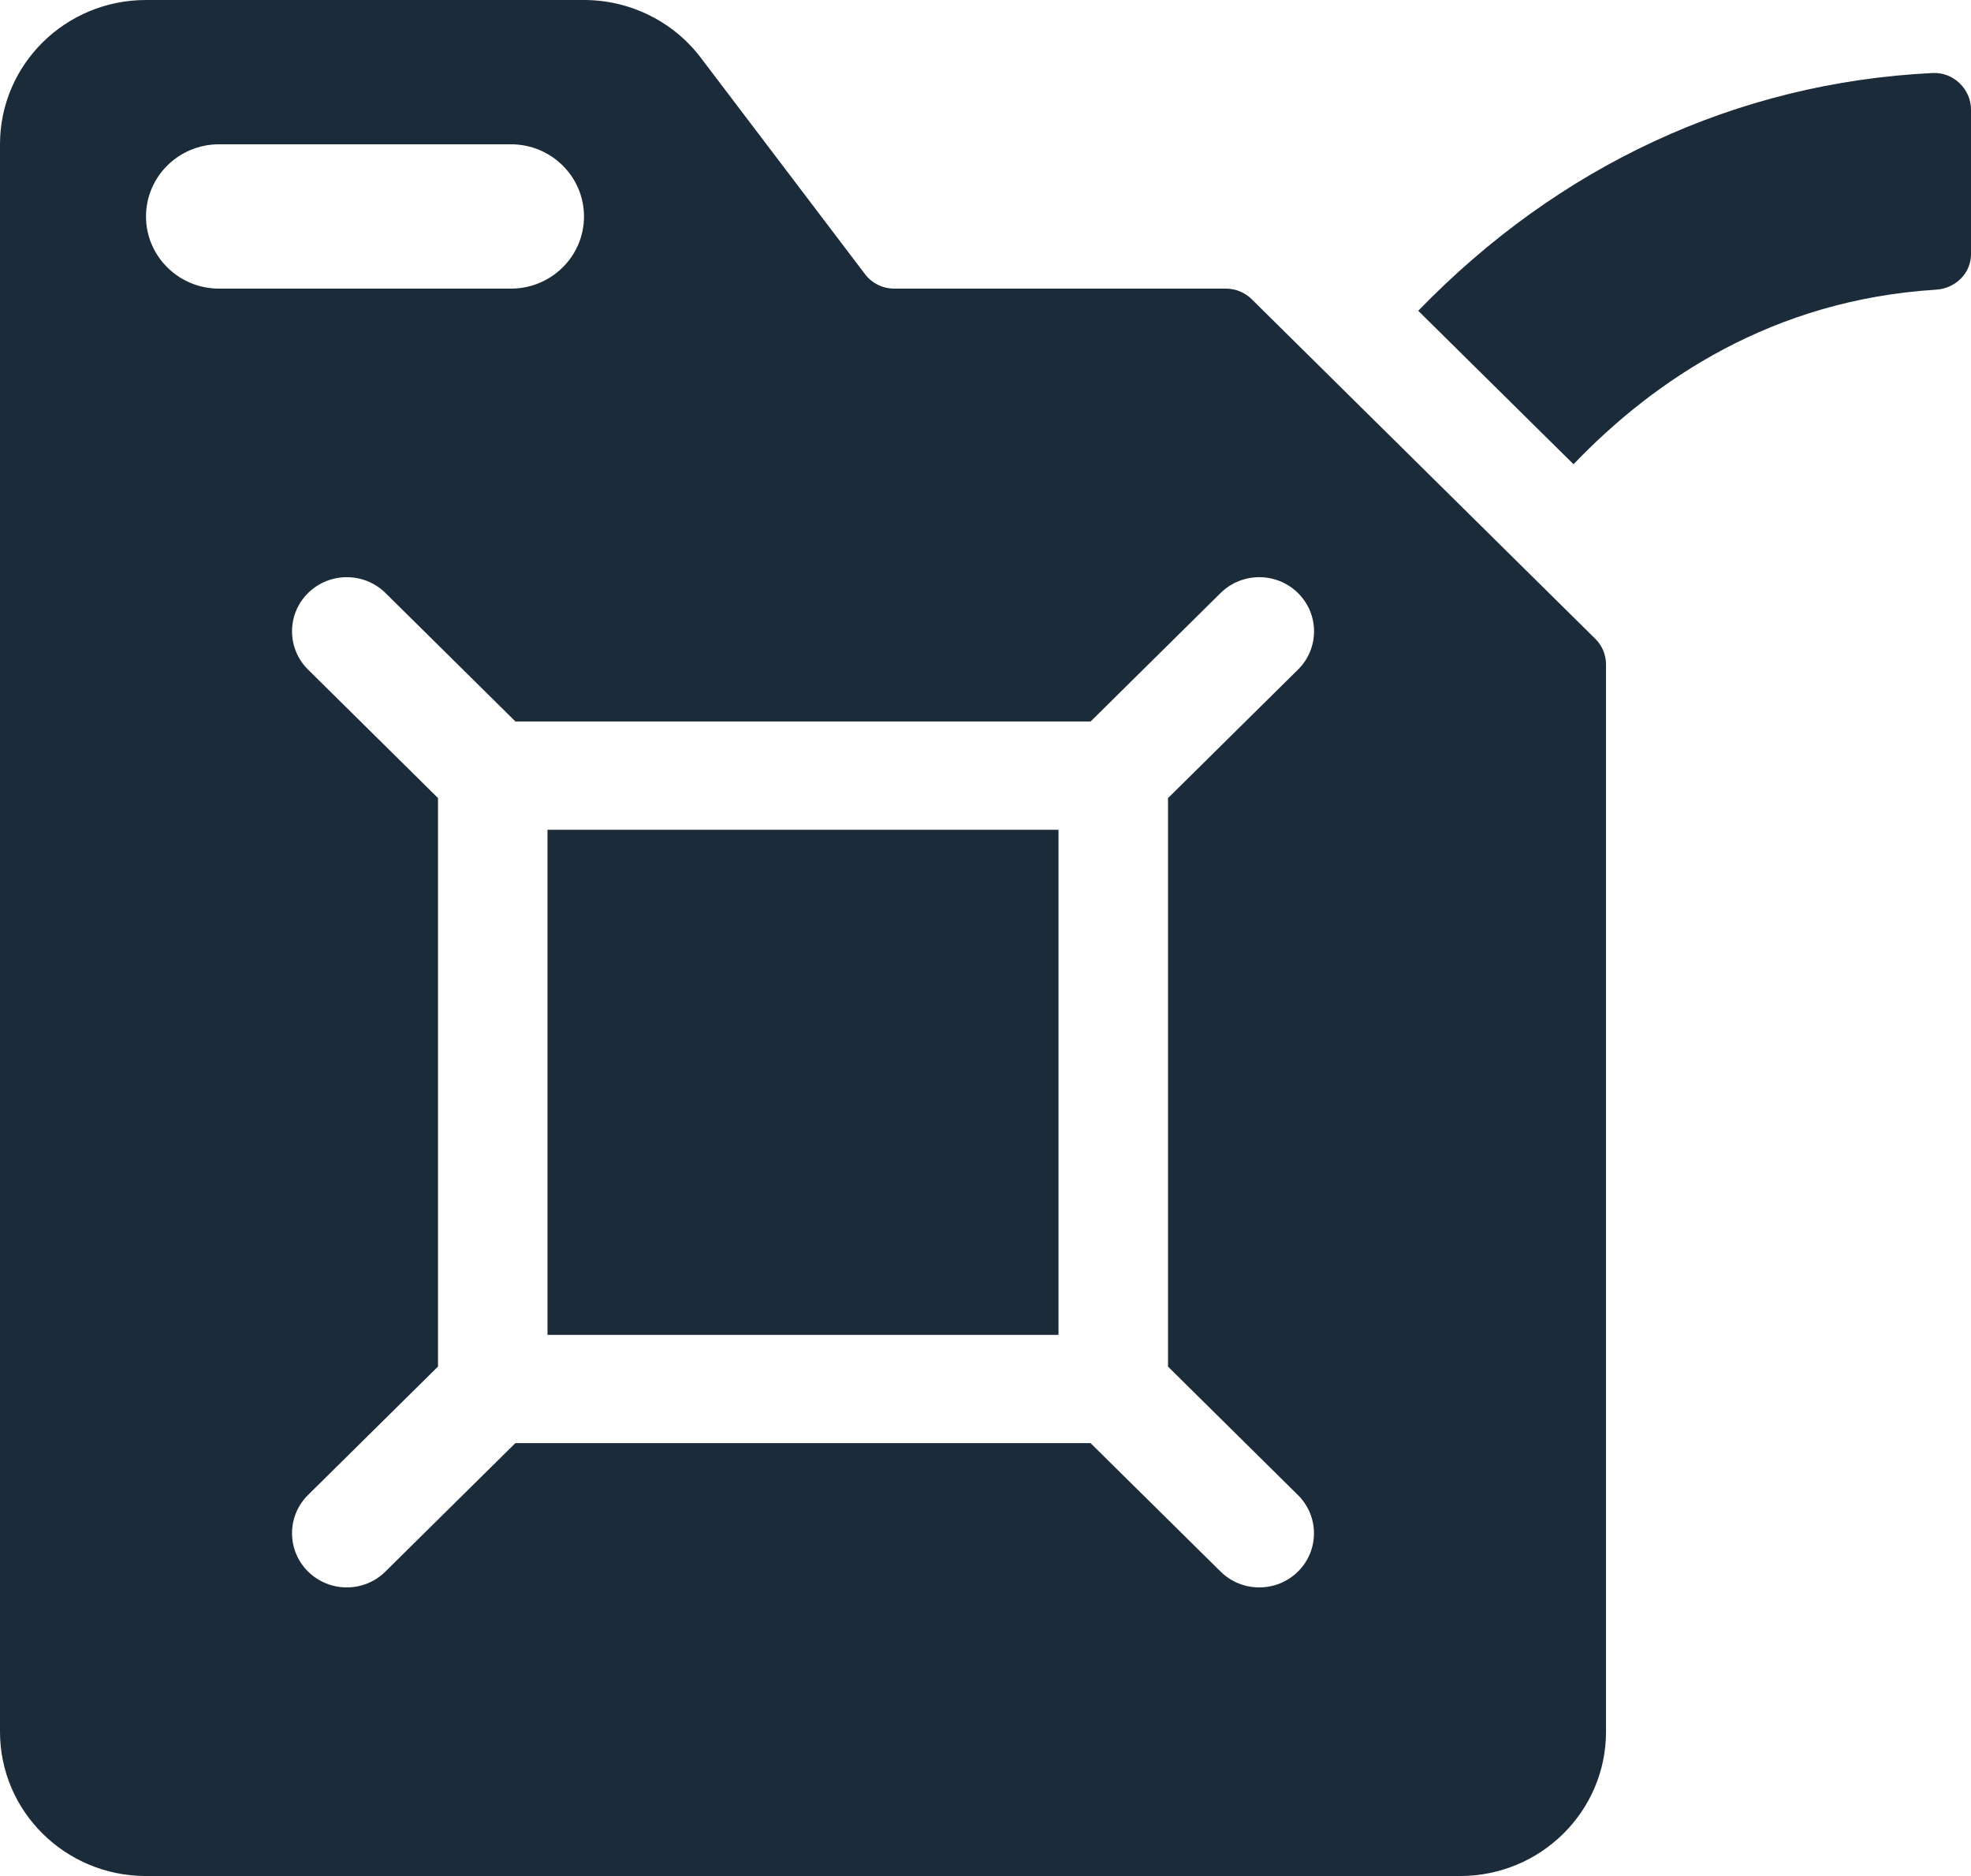 <svg width="62" height="59" viewBox="0 0 62 59" fill="none" xmlns="http://www.w3.org/2000/svg">
<path d="M62 3.449V7.992C62 8.6 61.506 9.075 60.893 9.111C55.77 9.431 52.048 11.938 49.497 14.6L44.612 9.774C49.008 5.235 54.604 2.596 60.801 2.296C61.453 2.267 62 2.805 62 3.449ZM17.222 26.096H33.296V41.981H17.222V26.096Z" fill="#1C2B39"/>
<path d="M50.183 20.092L39.375 9.411C39.159 9.197 38.865 9.077 38.562 9.077H28.13C27.769 9.077 27.427 8.909 27.211 8.623L22.044 1.815C21.176 0.672 19.817 0 18.37 0H4.593C2.055 0 0 2.031 0 4.538V54.462C0 56.969 2.055 59 4.593 59H45.926C48.463 59 50.519 56.969 50.519 54.462V20.893C50.519 20.591 50.397 20.303 50.183 20.092ZM4.593 6.808C4.593 5.555 5.621 4.538 6.889 4.538H16.074C17.342 4.538 18.37 5.555 18.37 6.808C18.37 8.06 17.342 9.077 16.074 9.077H6.889C5.621 9.077 4.593 8.06 4.593 6.808ZM40.828 47.019C41.501 47.683 41.501 48.761 40.828 49.426C40.493 49.757 40.052 49.923 39.611 49.923C39.17 49.923 38.729 49.757 38.394 49.424L34.304 45.385H16.212L12.124 49.424C11.789 49.757 11.348 49.923 10.907 49.923C10.466 49.923 10.026 49.757 9.69 49.424C9.018 48.759 9.018 47.681 9.69 47.016L13.778 42.977V25.098L9.69 21.058C9.018 20.394 9.018 19.316 9.69 18.651C10.363 17.986 11.454 17.986 12.127 18.651L16.214 22.69H34.307L38.394 18.651C39.067 17.986 40.158 17.986 40.83 18.651C41.503 19.316 41.503 20.394 40.83 21.058L36.741 25.1V42.979L40.828 47.019Z" fill="#1C2B39"/>
</svg>
